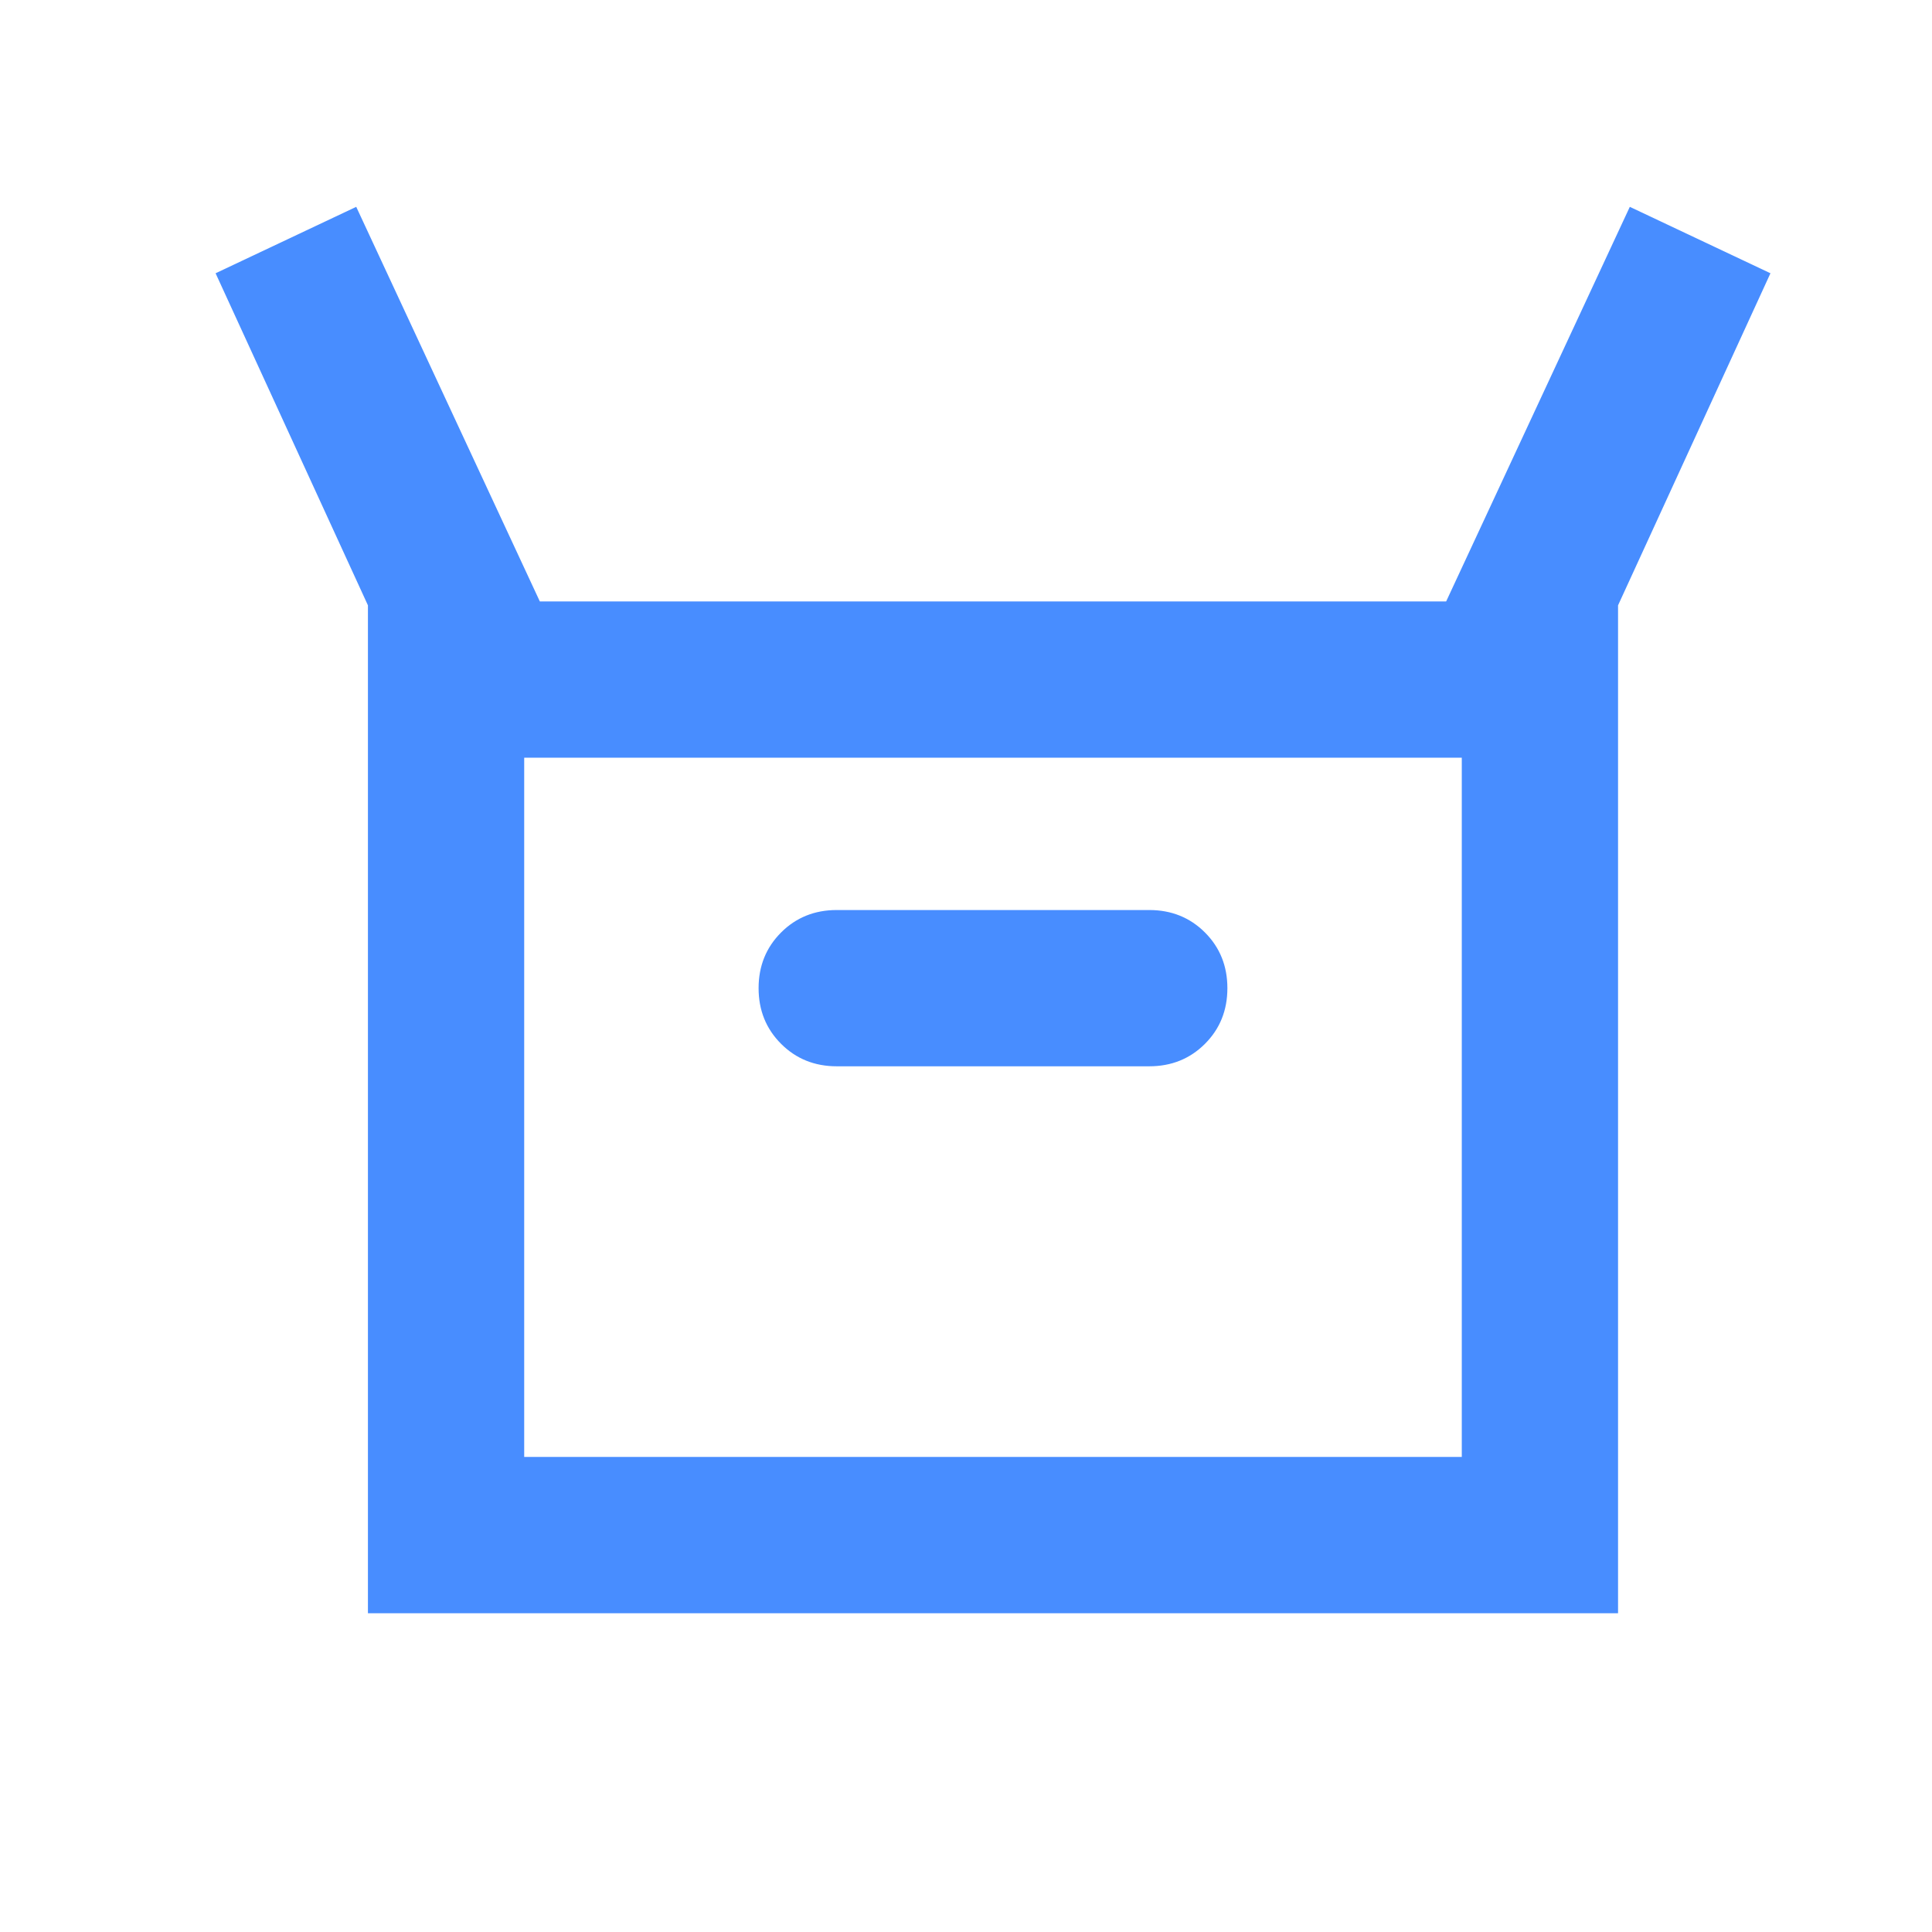 <svg width="34" height="34" viewBox="0 0 34 34" fill="none" xmlns="http://www.w3.org/2000/svg">
<mask id="mask0_419_11215" style="mask-type:alpha" maskUnits="userSpaceOnUse" x="0" y="0" width="34" height="34">
<rect x="0.975" y="0.89" width="33" height="33" fill="#488DFF"/>
</mask>
<g mask="url(#mask0_419_11215)">
<path d="M6.475 28.39V10.653L3.794 4.809L6.269 3.64L9.5 10.584H25.45L28.682 3.64L31.157 4.809L28.475 10.653V28.39H6.475ZM14.725 18.765H20.225C20.615 18.765 20.942 18.633 21.205 18.37C21.469 18.106 21.6 17.78 21.6 17.39C21.6 17.001 21.469 16.674 21.205 16.41C20.942 16.147 20.615 16.015 20.225 16.015H14.725C14.336 16.015 14.009 16.147 13.746 16.41C13.482 16.674 13.35 17.001 13.35 17.39C13.35 17.78 13.482 18.106 13.746 18.37C14.009 18.633 14.336 18.765 14.725 18.765ZM9.225 25.64H25.725V13.334H9.225V25.64Z" fill="#488DFF"/>
</g>
</svg>
